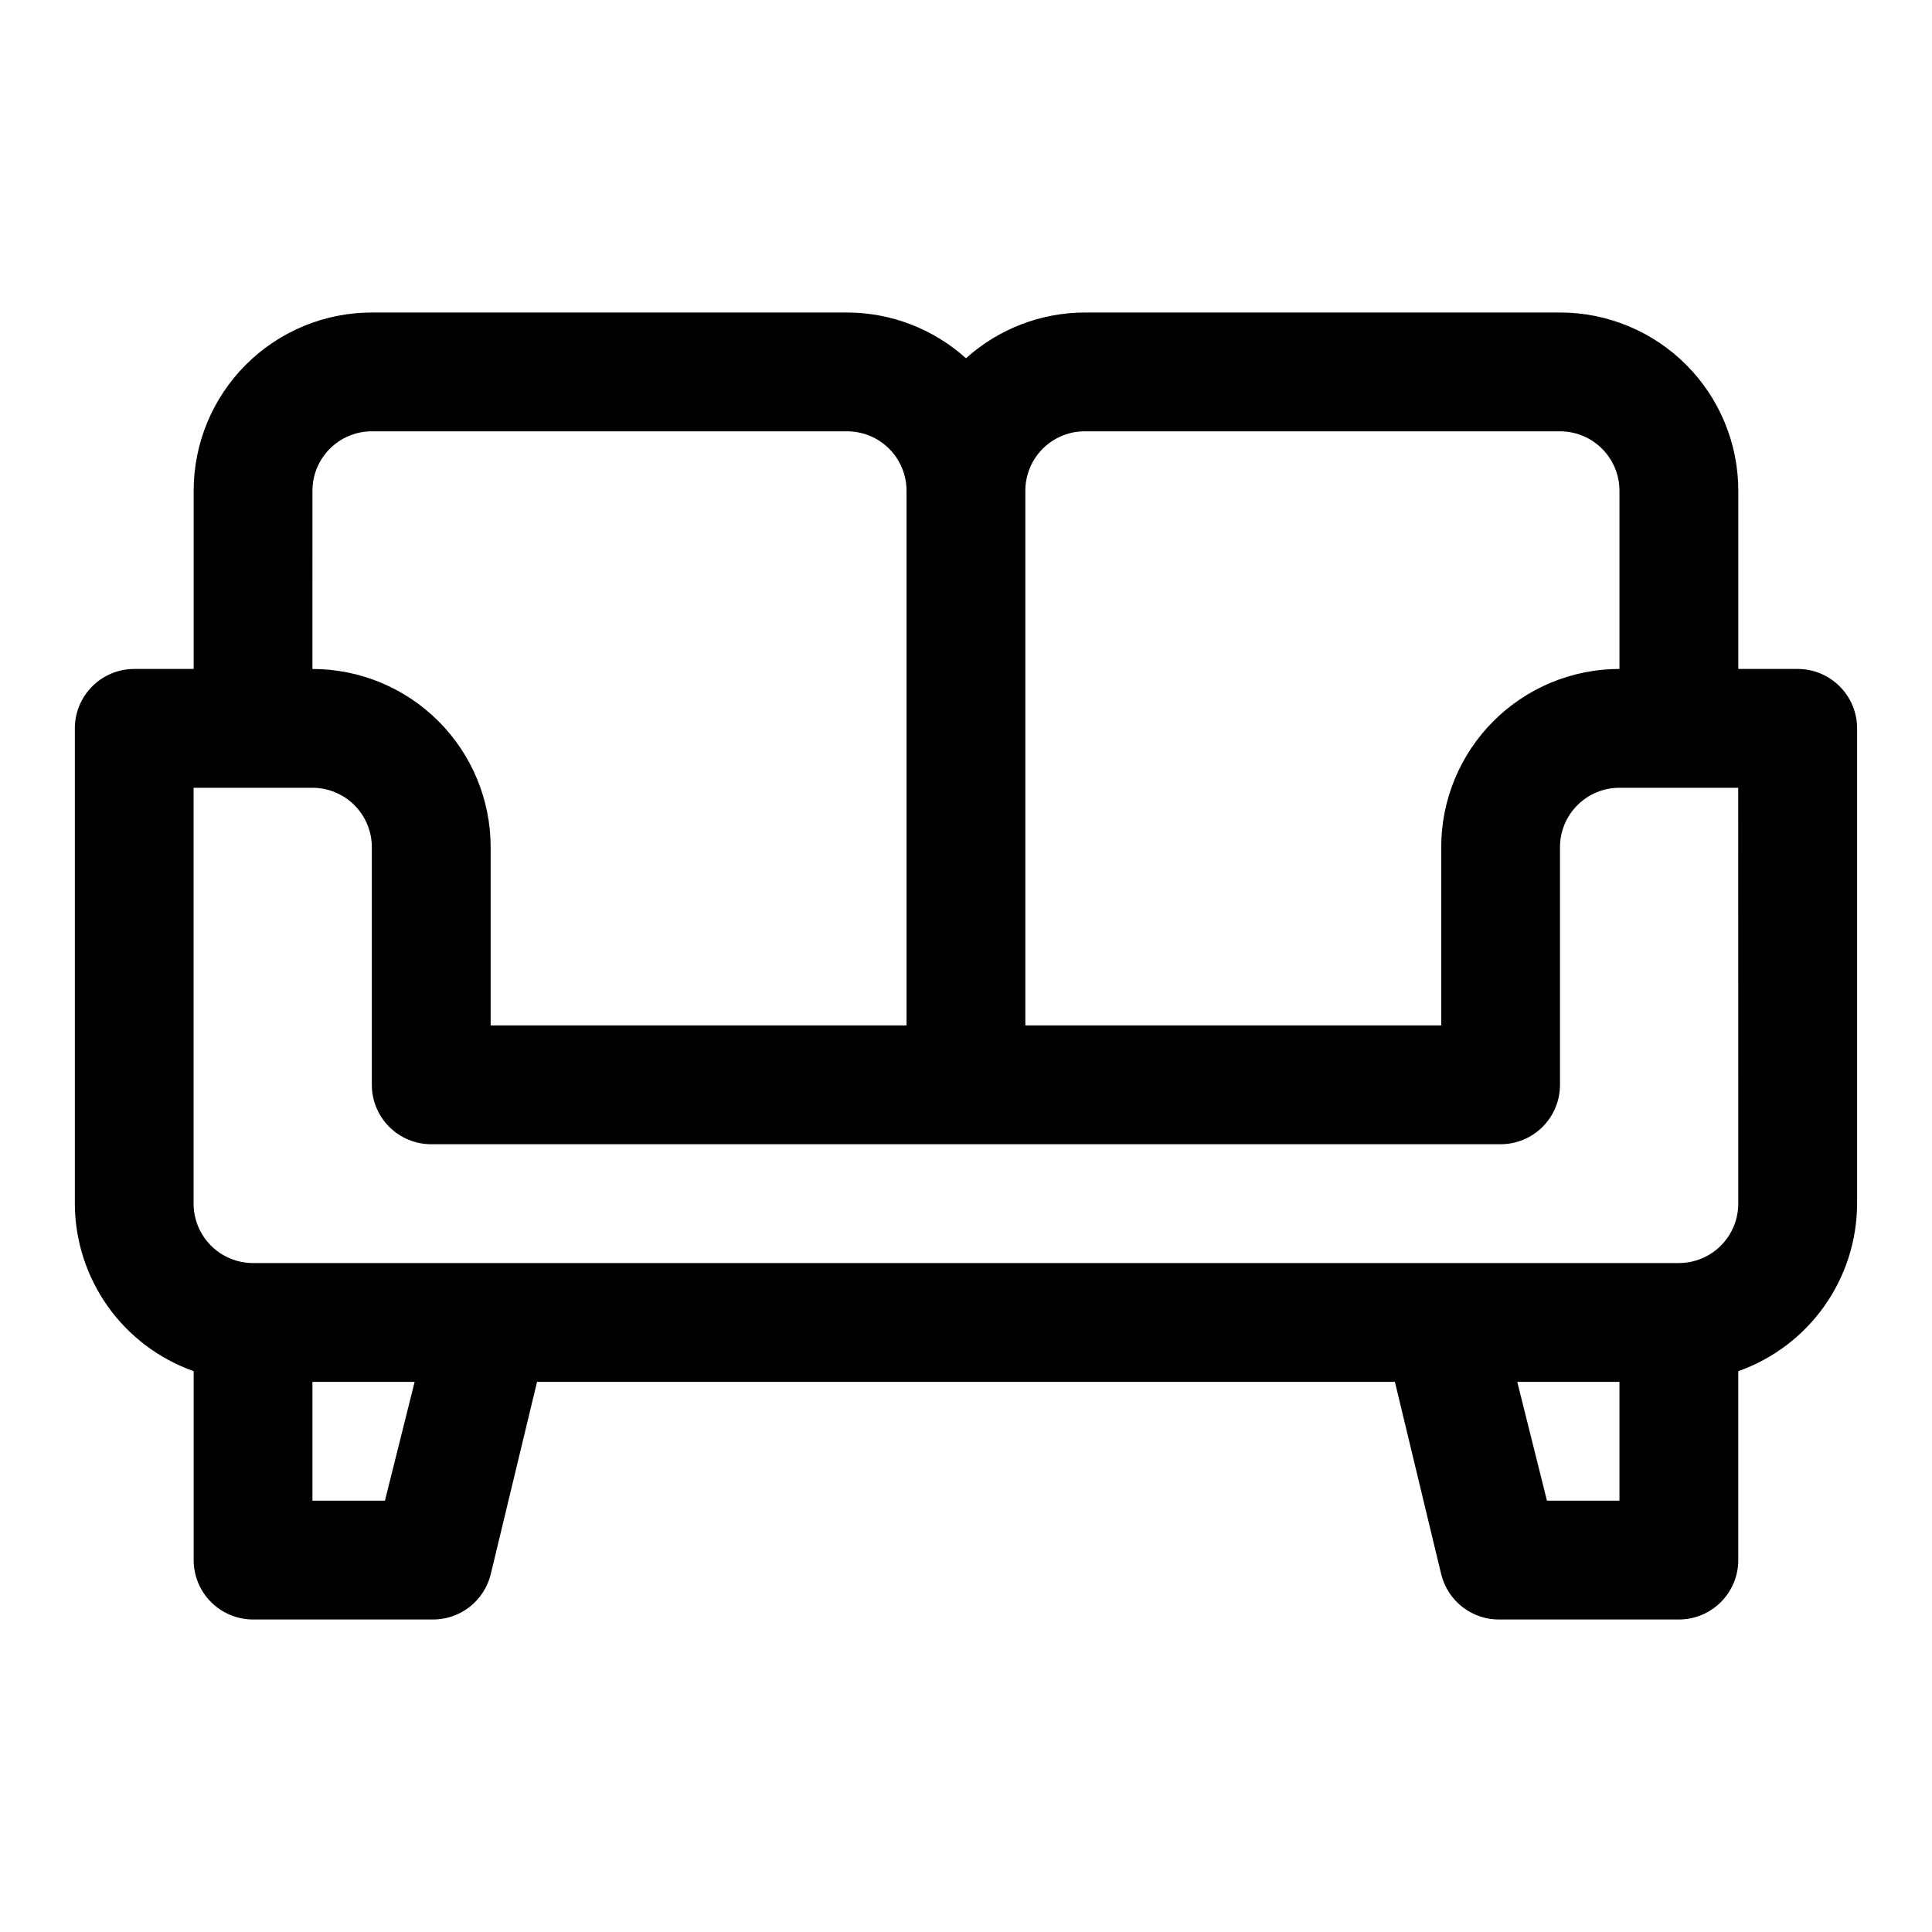 <?xml version="1.0" encoding="UTF-8"?>
<!-- Uploaded to: ICON Repo, www.iconrepo.com, Generator: ICON Repo Mixer Tools -->
<svg fill="#000000" width="800px" height="800px" version="1.1" viewBox="144 144 512 512" xmlns="http://www.w3.org/2000/svg">
 <path d="m620.41 321.28h-15.742v-47.23c0-12.527-4.977-24.543-13.836-33.398-8.855-8.859-20.871-13.836-33.398-13.836h-125.95c-11.633 0.027-22.844 4.344-31.488 12.125-8.648-7.781-19.859-12.098-31.488-12.125h-125.95c-12.527 0-24.539 4.977-33.398 13.836-8.859 8.855-13.836 20.871-13.836 33.398v47.23h-15.742c-4.176 0-8.18 1.66-11.133 4.613s-4.613 6.957-4.613 11.133v125.95c0.027 9.742 3.07 19.242 8.707 27.188 5.637 7.949 13.594 13.961 22.781 17.207v50.066c0 4.176 1.66 8.18 4.613 11.133 2.953 2.953 6.957 4.613 11.133 4.613h47.23c3.598 0.105 7.121-1.027 9.984-3.203 2.867-2.176 4.898-5.269 5.762-8.762l12.281-51.012h227.34l12.277 51.012c0.863 3.492 2.894 6.586 5.762 8.762 2.863 2.176 6.387 3.309 9.984 3.203h47.23c4.176 0 8.18-1.66 11.133-4.613 2.953-2.953 4.613-6.957 4.613-11.133v-50.066c9.188-3.246 17.145-9.258 22.781-17.207 5.637-7.945 8.68-17.445 8.707-27.188v-125.95c0-4.176-1.66-8.18-4.613-11.133s-6.957-4.613-11.133-4.613zm-188.93-62.977h125.95-0.004c4.176 0 8.18 1.66 11.133 4.613 2.953 2.953 4.613 6.957 4.613 11.133v47.23c-12.527 0-24.539 4.977-33.398 13.836-8.859 8.855-13.836 20.871-13.836 33.398v47.23h-110.21v-141.7c0-4.176 1.66-8.18 4.613-11.133 2.949-2.953 6.957-4.613 11.133-4.613zm-204.68 15.746c0-4.176 1.66-8.18 4.613-11.133 2.953-2.953 6.957-4.613 11.133-4.613h125.95c4.176 0 8.18 1.66 11.133 4.613 2.953 2.953 4.609 6.957 4.609 11.133v141.7h-110.21v-47.23c0-12.527-4.977-24.543-13.836-33.398-8.855-8.859-20.871-13.836-33.398-13.836zm19.211 267.65h-19.211v-31.488h27.082zm307.95 0-7.871-31.488h27.078v31.488zm50.695-78.719c0 4.172-1.66 8.18-4.613 11.133-2.953 2.949-6.957 4.609-11.133 4.609h-377.86c-4.176 0-8.18-1.66-11.133-4.609-2.953-2.953-4.613-6.961-4.613-11.133v-110.21h31.488c4.176 0 8.18 1.66 11.133 4.613 2.953 2.953 4.613 6.957 4.613 11.133v62.977c0 4.176 1.656 8.18 4.609 11.133 2.953 2.949 6.957 4.609 11.133 4.609h283.39c4.176 0 8.18-1.66 11.133-4.609 2.953-2.953 4.609-6.957 4.609-11.133v-62.977c0-4.176 1.66-8.18 4.613-11.133s6.957-4.613 11.133-4.613h31.488z"/>
</svg>